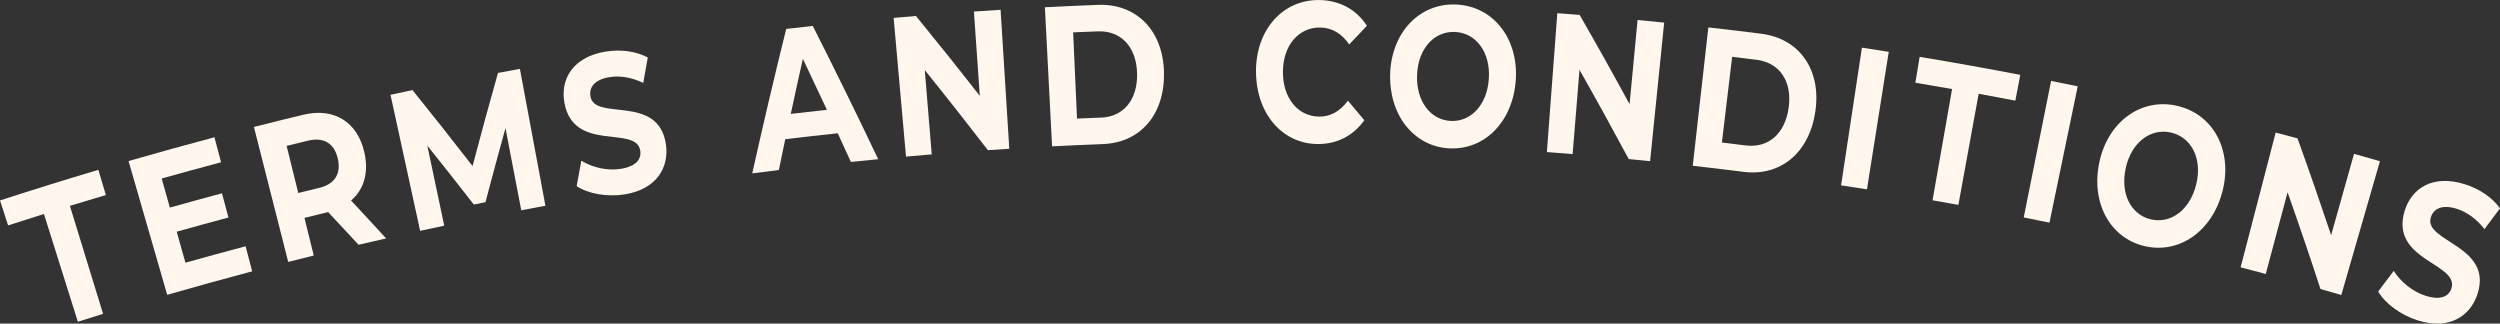 <svg xmlns="http://www.w3.org/2000/svg" id="Layer_2" data-name="Layer 2" viewBox="0 0 594.68 76.98"><rect x="0" y="0" width="594.68" height="76.98" fill="#333333" stroke="none"/><defs><style>      .cls-1 {        fill: #fff7ee;      }    </style></defs><g id="DESKTOP"><g><path class="cls-1" d="M10.45,50.9c-2.84.89-5.68,1.8-8.52,2.72-.64-1.98-1.29-3.96-1.93-5.94,7.78-2.53,15.58-4.95,23.4-7.28.59,2,1.19,3.99,1.78,5.99-2.85.85-5.7,1.71-8.55,2.58,2.63,8.56,5.26,17.13,7.89,25.69-2,.62-4,1.24-6,1.87-2.69-8.55-5.38-17.09-8.07-25.64Z"></path><path class="cls-1" d="M58.42,58.59c.52,1.98,1.05,3.96,1.57,5.95-6.75,1.79-13.49,3.65-20.22,5.59-3.06-10.61-6.12-21.22-9.19-31.82,6.8-1.96,13.61-3.85,20.43-5.66.53,1.98,1.05,3.96,1.58,5.95-4.72,1.25-9.43,2.54-14.13,3.86.65,2.31,1.3,4.62,1.95,6.92,4.12-1.16,8.25-2.29,12.39-3.4.51,1.92,1.03,3.84,1.54,5.76-4.11,1.1-8.21,2.22-12.31,3.37.69,2.46,1.38,4.92,2.08,7.38,4.76-1.34,9.54-2.64,14.32-3.91Z"></path><path class="cls-1" d="M85.29,58.22c-2.39-2.6-4.8-5.19-7.23-7.77-.1.02-.2.05-.3.07-1.78.43-3.56.86-5.34,1.3.74,2.99,1.48,5.97,2.21,8.96-2.03.5-4.05,1.01-6.07,1.52-2.72-10.7-5.44-21.4-8.16-32.1,3.92-1,7.84-1.97,11.77-2.91,7.28-1.75,12.86,1.7,14.5,8.95,1.1,4.85-.12,8.86-3.16,11.46,2.8,2.99,5.57,5.99,8.33,9.01-2.18.5-4.36,1-6.54,1.51ZM73.28,33.46c-1.7.41-3.4.82-5.1,1.24.92,3.74,1.85,7.47,2.77,11.21,1.68-.41,3.36-.82,5.03-1.23,3.77-.91,5.19-3.47,4.37-6.97-.83-3.55-3.25-5.17-7.08-4.25Z"></path><path class="cls-1" d="M123.99,50c-1.25-6.51-2.5-13.01-3.75-19.52-1.63,5.87-3.22,11.74-4.76,17.61-.92.18-1.85.37-2.77.56-3.65-4.69-7.33-9.35-11.06-14,1.34,6.34,2.68,12.69,4.02,19.03-1.91.4-3.82.81-5.73,1.23-2.35-10.79-4.7-21.58-7.05-32.36,1.74-.38,3.49-.75,5.23-1.12,4.83,5.99,9.6,12.01,14.29,18.07,1.94-7.39,3.96-14.77,6.05-22.15,1.74-.33,3.48-.65,5.21-.97,2.02,10.85,4.05,21.71,6.07,32.56-1.92.35-3.84.71-5.76,1.08Z"></path><path class="cls-1" d="M137.17,44.28c.37-2.02.74-4.03,1.11-6.05,2.61,1.61,6.2,2.45,9.41,1.93,3.67-.6,4.92-2.32,4.61-4.33-.97-6.16-15.93.63-18.05-11.45-.98-5.54,1.99-10.83,9.83-12.11,3.46-.56,7.16-.13,10.01,1.4-.36,2.02-.72,4.03-1.08,6.05-2.8-1.34-5.56-1.77-7.99-1.38-3.76.61-4.92,2.54-4.57,4.59,1,5.98,16.15-.69,17.95,11.38.81,5.48-2.18,10.69-9.76,11.92-4.21.68-8.72-.13-11.47-1.95Z"></path><path class="cls-1" d="M199.29,31.7c-4.17.44-8.34.91-12.5,1.41-.51,2.44-1.02,4.89-1.52,7.33-2.11.26-4.22.52-6.33.8,2.55-11.46,5.24-22.92,8.08-34.36,2.11-.24,4.22-.48,6.32-.71,5.33,10.52,10.51,21.09,15.56,31.7-2.17.21-4.33.42-6.5.65-1.03-2.27-2.07-4.54-3.12-6.81ZM196.7,26.12c-1.89-4.05-3.79-8.09-5.72-12.13-.98,4.36-1.94,8.73-2.87,13.1,2.86-.34,5.73-.66,8.59-.97Z"></path><path class="cls-1" d="M238.01,2.33c.69,11.02,1.38,22.04,2.07,33.06-1.7.11-3.4.22-5.09.33-4.91-6.38-9.91-12.73-15.01-19.04.55,6.68,1.1,13.36,1.65,20.04-2.04.17-4.08.34-6.12.53-.98-11-1.96-21.99-2.94-32.99,1.77-.16,3.54-.31,5.31-.46,5.15,6.3,10.21,12.63,15.18,19.01-.46-6.69-.93-13.37-1.39-20.06,2.11-.15,4.23-.29,6.34-.42Z"></path><path class="cls-1" d="M248.56,1.73c4.21-.22,8.41-.41,12.62-.57,9.11-.35,15.5,6.07,15.7,16.09.2,10.03-5.67,16.67-14.43,17.01-4.06.16-8.13.34-12.19.55-.57-11.03-1.14-22.05-1.71-33.08ZM261.9,27.98c5.36-.21,8.75-4.23,8.58-10.57-.18-6.34-3.88-10.17-9.37-9.95-1.95.08-3.89.16-5.84.24.31,6.84.61,13.68.92,20.51,1.9-.09,3.81-.17,5.71-.24Z"></path><path class="cls-1" d="M298.76,17.01c-.02-9.98,6.42-17.14,15.11-17,4.81.08,8.78,2.26,11.28,6.12-1.41,1.48-2.82,2.95-4.21,4.44-1.79-2.6-4.09-3.97-6.85-4.02-5.18-.09-8.88,4.25-8.92,10.49-.04,6.25,3.52,10.62,8.57,10.7,2.7.04,5-1.23,6.89-3.79,1.31,1.55,2.61,3.09,3.9,4.64-2.66,3.76-6.57,5.74-11.24,5.67-8.29-.13-14.5-7.26-14.52-17.25Z"></path><path class="cls-1" d="M330.68,17.56c.31-9.83,6.99-16.92,15.8-16.48,8.76.44,14.75,8.11,14.08,17.97-.68,9.87-7.39,16.66-15.79,16.24-8.43-.42-14.4-7.9-14.09-17.74ZM354.16,18.65c.38-6.28-3.07-10.8-8.01-11.05-4.94-.25-8.82,3.91-9.07,10.2-.25,6.29,3.2,10.73,8.01,10.97,4.81.24,8.69-3.84,9.07-10.12Z"></path><path class="cls-1" d="M395.86,5.39c-1.12,10.98-2.23,21.97-3.35,32.95-1.69-.17-3.39-.34-5.08-.5-3.81-7.1-7.71-14.18-11.71-21.23-.55,6.68-1.09,13.36-1.64,20.04-2.04-.17-4.08-.33-6.12-.48.83-11.01,1.65-22.02,2.48-33.03,1.77.13,3.54.27,5.31.41,4.06,7.05,8.02,14.13,11.88,21.23.63-6.67,1.27-13.35,1.9-20.02,2.11.2,4.22.41,6.33.62Z"></path><path class="cls-1" d="M406.37,6.52c4.19.47,8.38.97,12.56,1.5,9.06,1.14,14.33,8.51,12.9,18.44-1.44,9.93-8.33,15.52-17.04,14.42-4.04-.51-8.08-.99-12.13-1.45,1.24-10.97,2.47-21.94,3.71-32.91ZM415.28,34.59c5.33.67,9.34-2.74,10.2-9.02.86-6.28-2.18-10.66-7.64-11.35-1.93-.24-3.87-.48-5.81-.71-.81,6.8-1.62,13.59-2.44,20.39,1.89.23,3.79.46,5.68.7Z"></path><path class="cls-1" d="M442.9,11.34c2.13.32,4.25.65,6.38.99-1.73,10.9-3.45,21.81-5.18,32.71-2.05-.32-4.1-.64-6.16-.95,1.65-10.92,3.31-21.83,4.96-32.75Z"></path><path class="cls-1" d="M464.35,21.18c-2.91-.51-5.83-1.01-8.74-1.5.34-2.05.68-4.11,1.02-6.16,7.99,1.33,15.97,2.76,23.94,4.29-.39,2.04-.79,4.09-1.18,6.13-2.91-.56-5.81-1.1-8.72-1.64-1.61,8.81-3.22,17.63-4.83,26.44-2.05-.37-4.09-.74-6.14-1.1,1.55-8.82,3.1-17.65,4.65-26.47Z"></path><path class="cls-1" d="M487.89,19.25c2.11.42,4.23.85,6.34,1.29-2.24,10.81-4.48,21.62-6.72,32.43-2.04-.42-4.08-.84-6.12-1.25,2.17-10.83,4.34-21.65,6.51-32.48Z"></path><path class="cls-1" d="M499.38,38.56c2.06-9.62,9.94-15.39,18.57-13.37,8.59,2.01,13.16,10.64,10.74,20.22-2.43,9.59-10.29,15.06-18.53,13.14-8.28-1.93-12.84-10.36-10.78-19.98ZM522.42,43.86c1.5-6.11-1.12-11.18-5.96-12.32-4.84-1.13-9.43,2.26-10.8,8.4-1.37,6.14,1.25,11.14,5.98,12.24,4.72,1.1,9.29-2.21,10.78-8.33Z"></path><path class="cls-1" d="M566.12,38.35c-3.06,10.61-6.13,21.21-9.19,31.82-1.65-.48-3.3-.95-4.95-1.42-2.51-7.68-5.12-15.35-7.83-23.01-1.73,6.48-3.46,12.95-5.19,19.43-1.99-.53-3.99-1.06-5.98-1.58,2.78-10.68,5.56-21.37,8.34-32.05,1.73.45,3.46.91,5.19,1.37,2.77,7.67,5.43,15.35,8,23.04,1.82-6.45,3.63-12.9,5.45-19.36,2.06.58,4.11,1.17,6.17,1.76Z"></path><path class="cls-1" d="M565.7,69.34c1.23-1.64,2.47-3.28,3.71-4.91,1.63,2.61,4.49,4.97,7.62,5.94,3.57,1.12,5.48.14,6.1-1.8,1.88-5.95-14.66-6.59-11.15-18.34,1.6-5.39,6.64-8.8,14.29-6.42,3.38,1.05,6.53,3.1,8.41,5.75-1.23,1.64-2.46,3.28-3.69,4.93-1.93-2.46-4.23-4.08-6.59-4.82-3.66-1.14-5.57.06-6.18,2.05-1.78,5.79,14.88,6.64,11.1,18.24-1.72,5.27-6.76,8.58-14.15,6.27-4.11-1.28-7.8-4.03-9.47-6.89Z"></path></g></g></svg>